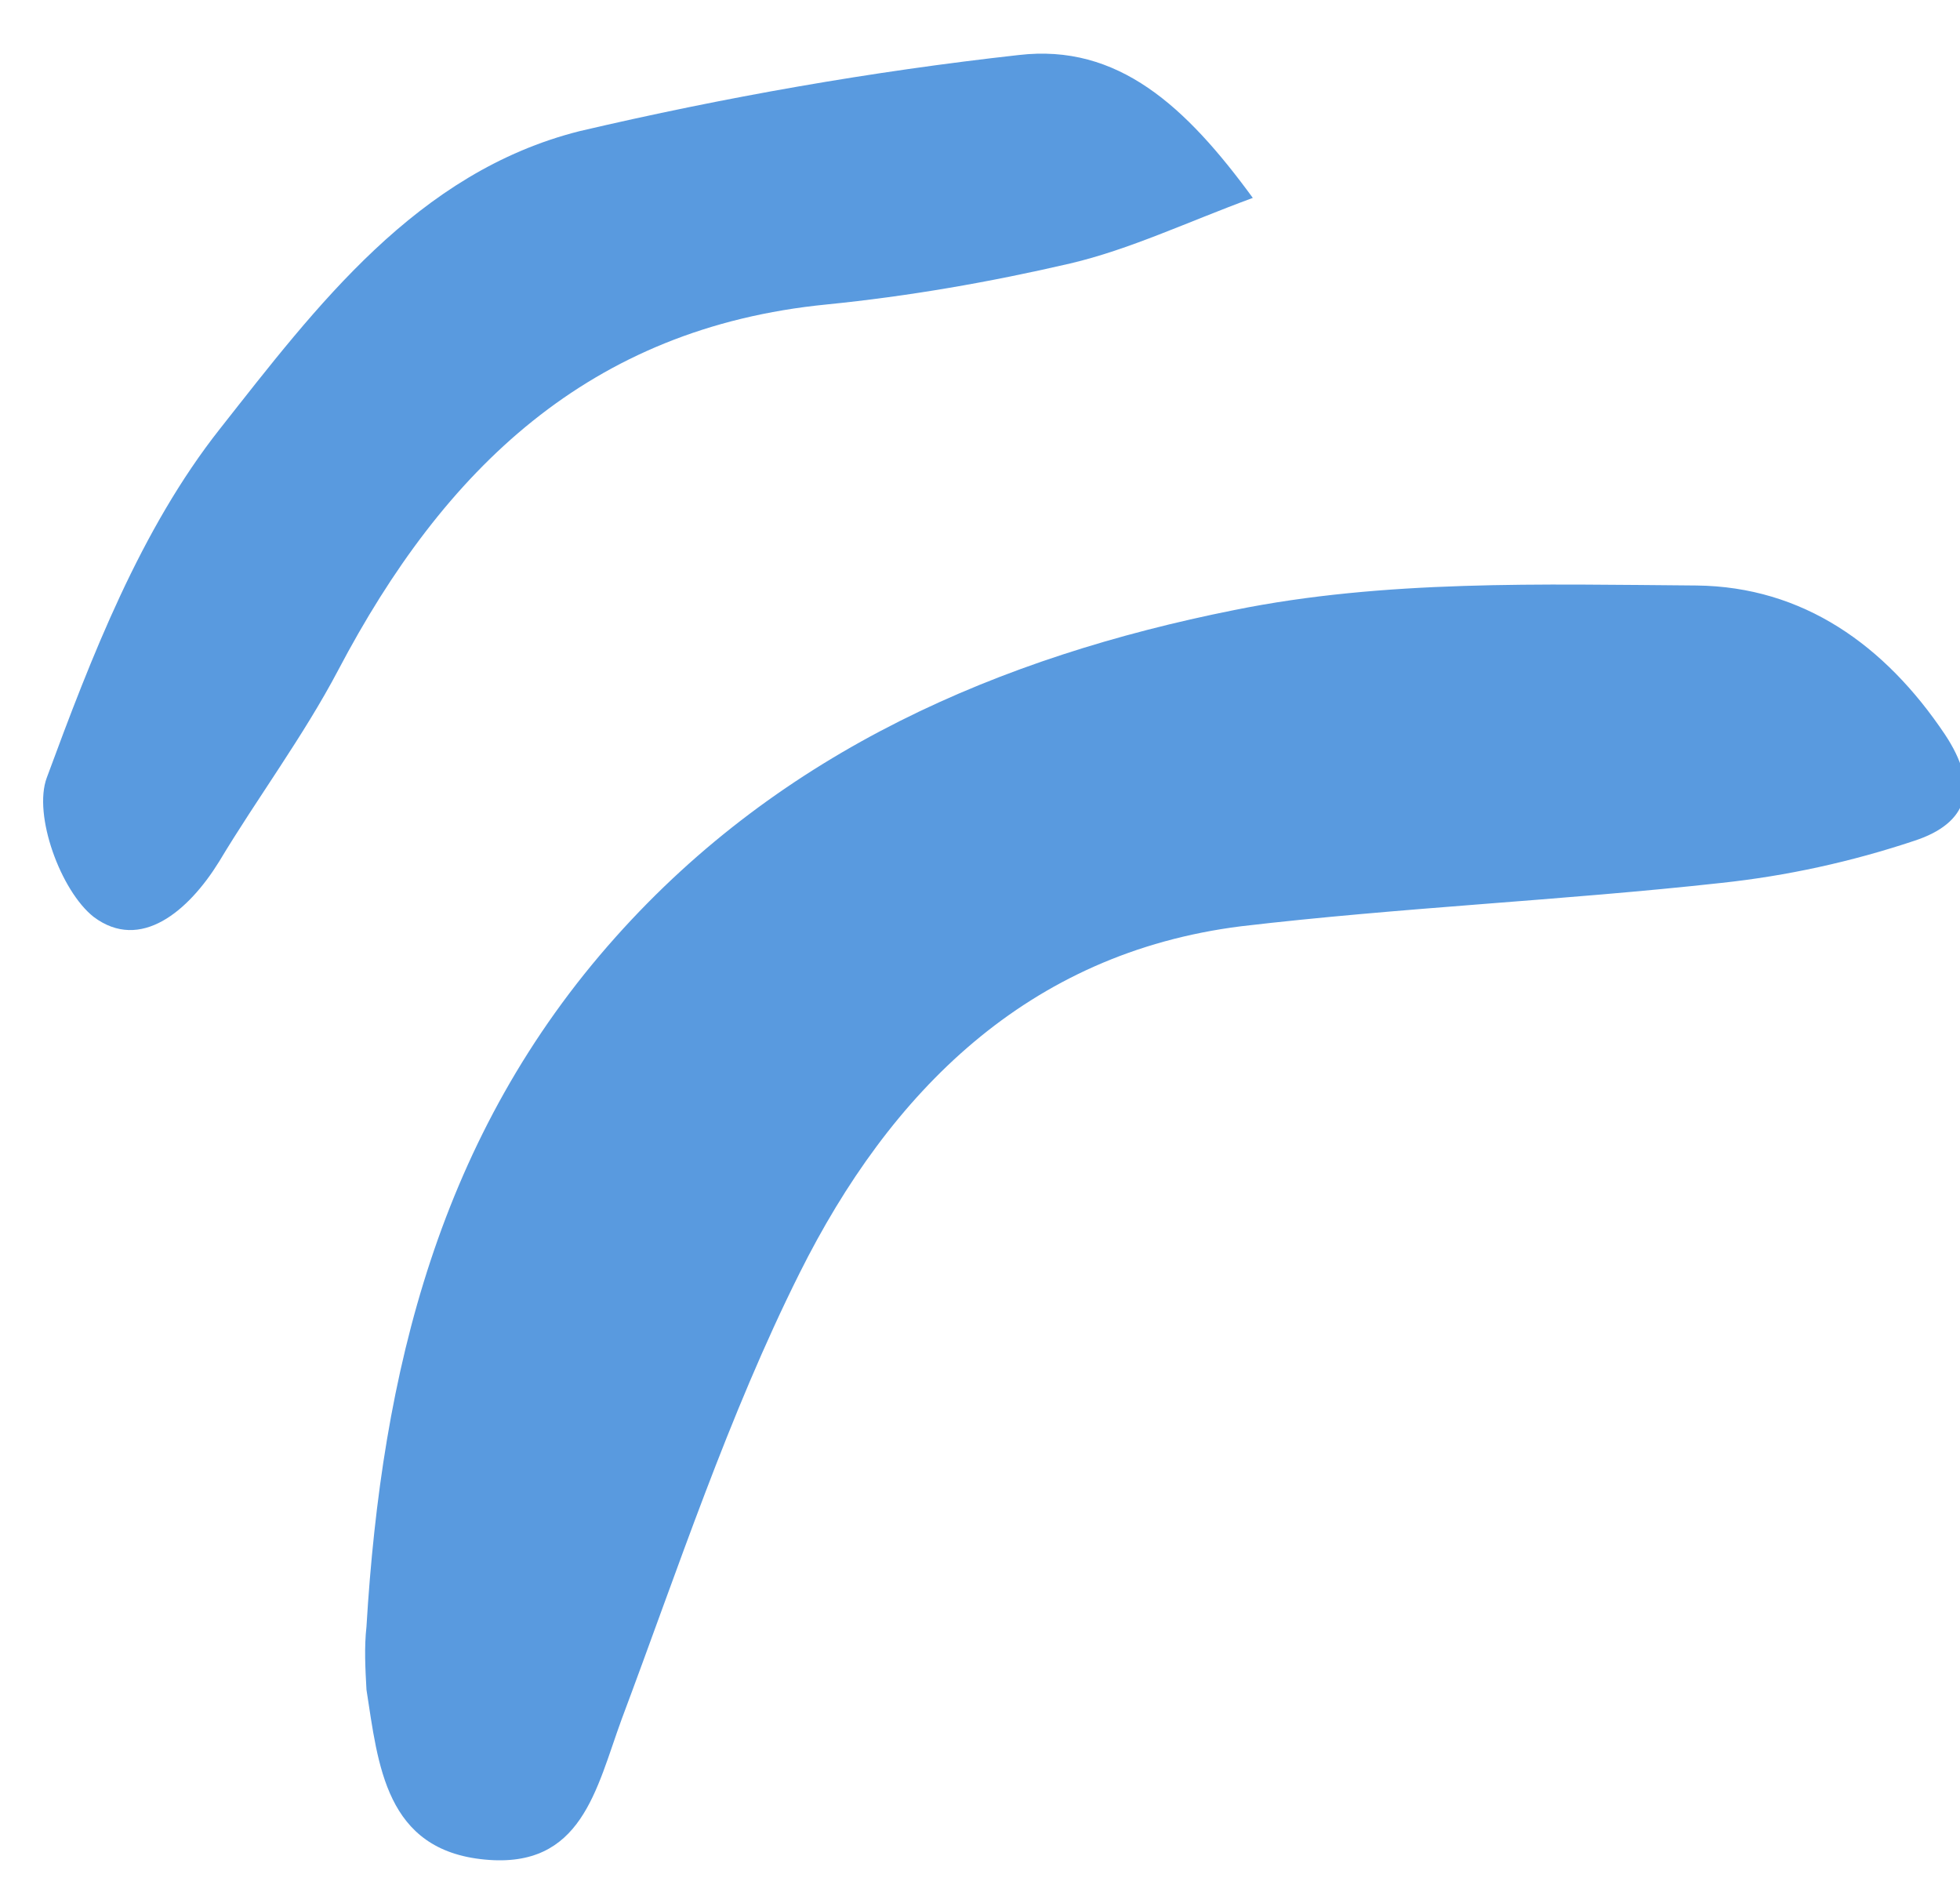 <?xml version="1.0" encoding="UTF-8" standalone="no"?><!-- Generator: Adobe Illustrator 23.0.4, SVG Export Plug-In . SVG Version: 6.00 Build 0)  --><svg xmlns="http://www.w3.org/2000/svg" enable-background="new 0 0 167.4 161" fill="#599adf" version="1.1" viewBox="0 0 167.4 161" x="0px" xml:space="preserve" y="0px">
<g id="change1_1"><path d="m31.3 138.9c1.3-21.7 6.2-42 21.3-58.9 14.2-15.9 32.8-23.9 52.8-27.9 12.8-2.6 26.3-2.2 39.5-2.1 9.1 0.1 16.1 5.1 21.2 12.7 3 4.5 2 7.6-2.6 9.1-5.4 1.8-10.9 3-16.5 3.6-13.6 1.5-27.4 2.1-41 3.7-18.3 2.3-30 14.2-37.7 29.6-6.1 12.2-10.4 25.3-15.2 38.1-2.2 6-3.4 12.8-11.7 12-8.5-0.8-9.1-8.1-10.1-14.5-0.1-1.8-0.2-3.6 0-5.4zm55.7-134.2c-12.6 1.4-25.1 3.6-37.5 6.5-13.9 3.5-22.5 15-30.7 25.4-6.8 8.6-11 19.5-14.8 29.8-1.2 3.2 1.2 9.7 4 11.9 4 3 8.1-0.5 10.7-4.7 3.3-5.5 7.2-10.7 10.2-16.4 9-17.1 21.4-29.2 41.7-31.2 7-0.7 13.9-1.9 20.8-3.5 5.1-1.2 9.9-3.5 15.6-5.6-5.7-7.8-11.5-13.2-20-12.2z" fill="inherit"/></g>
</svg>